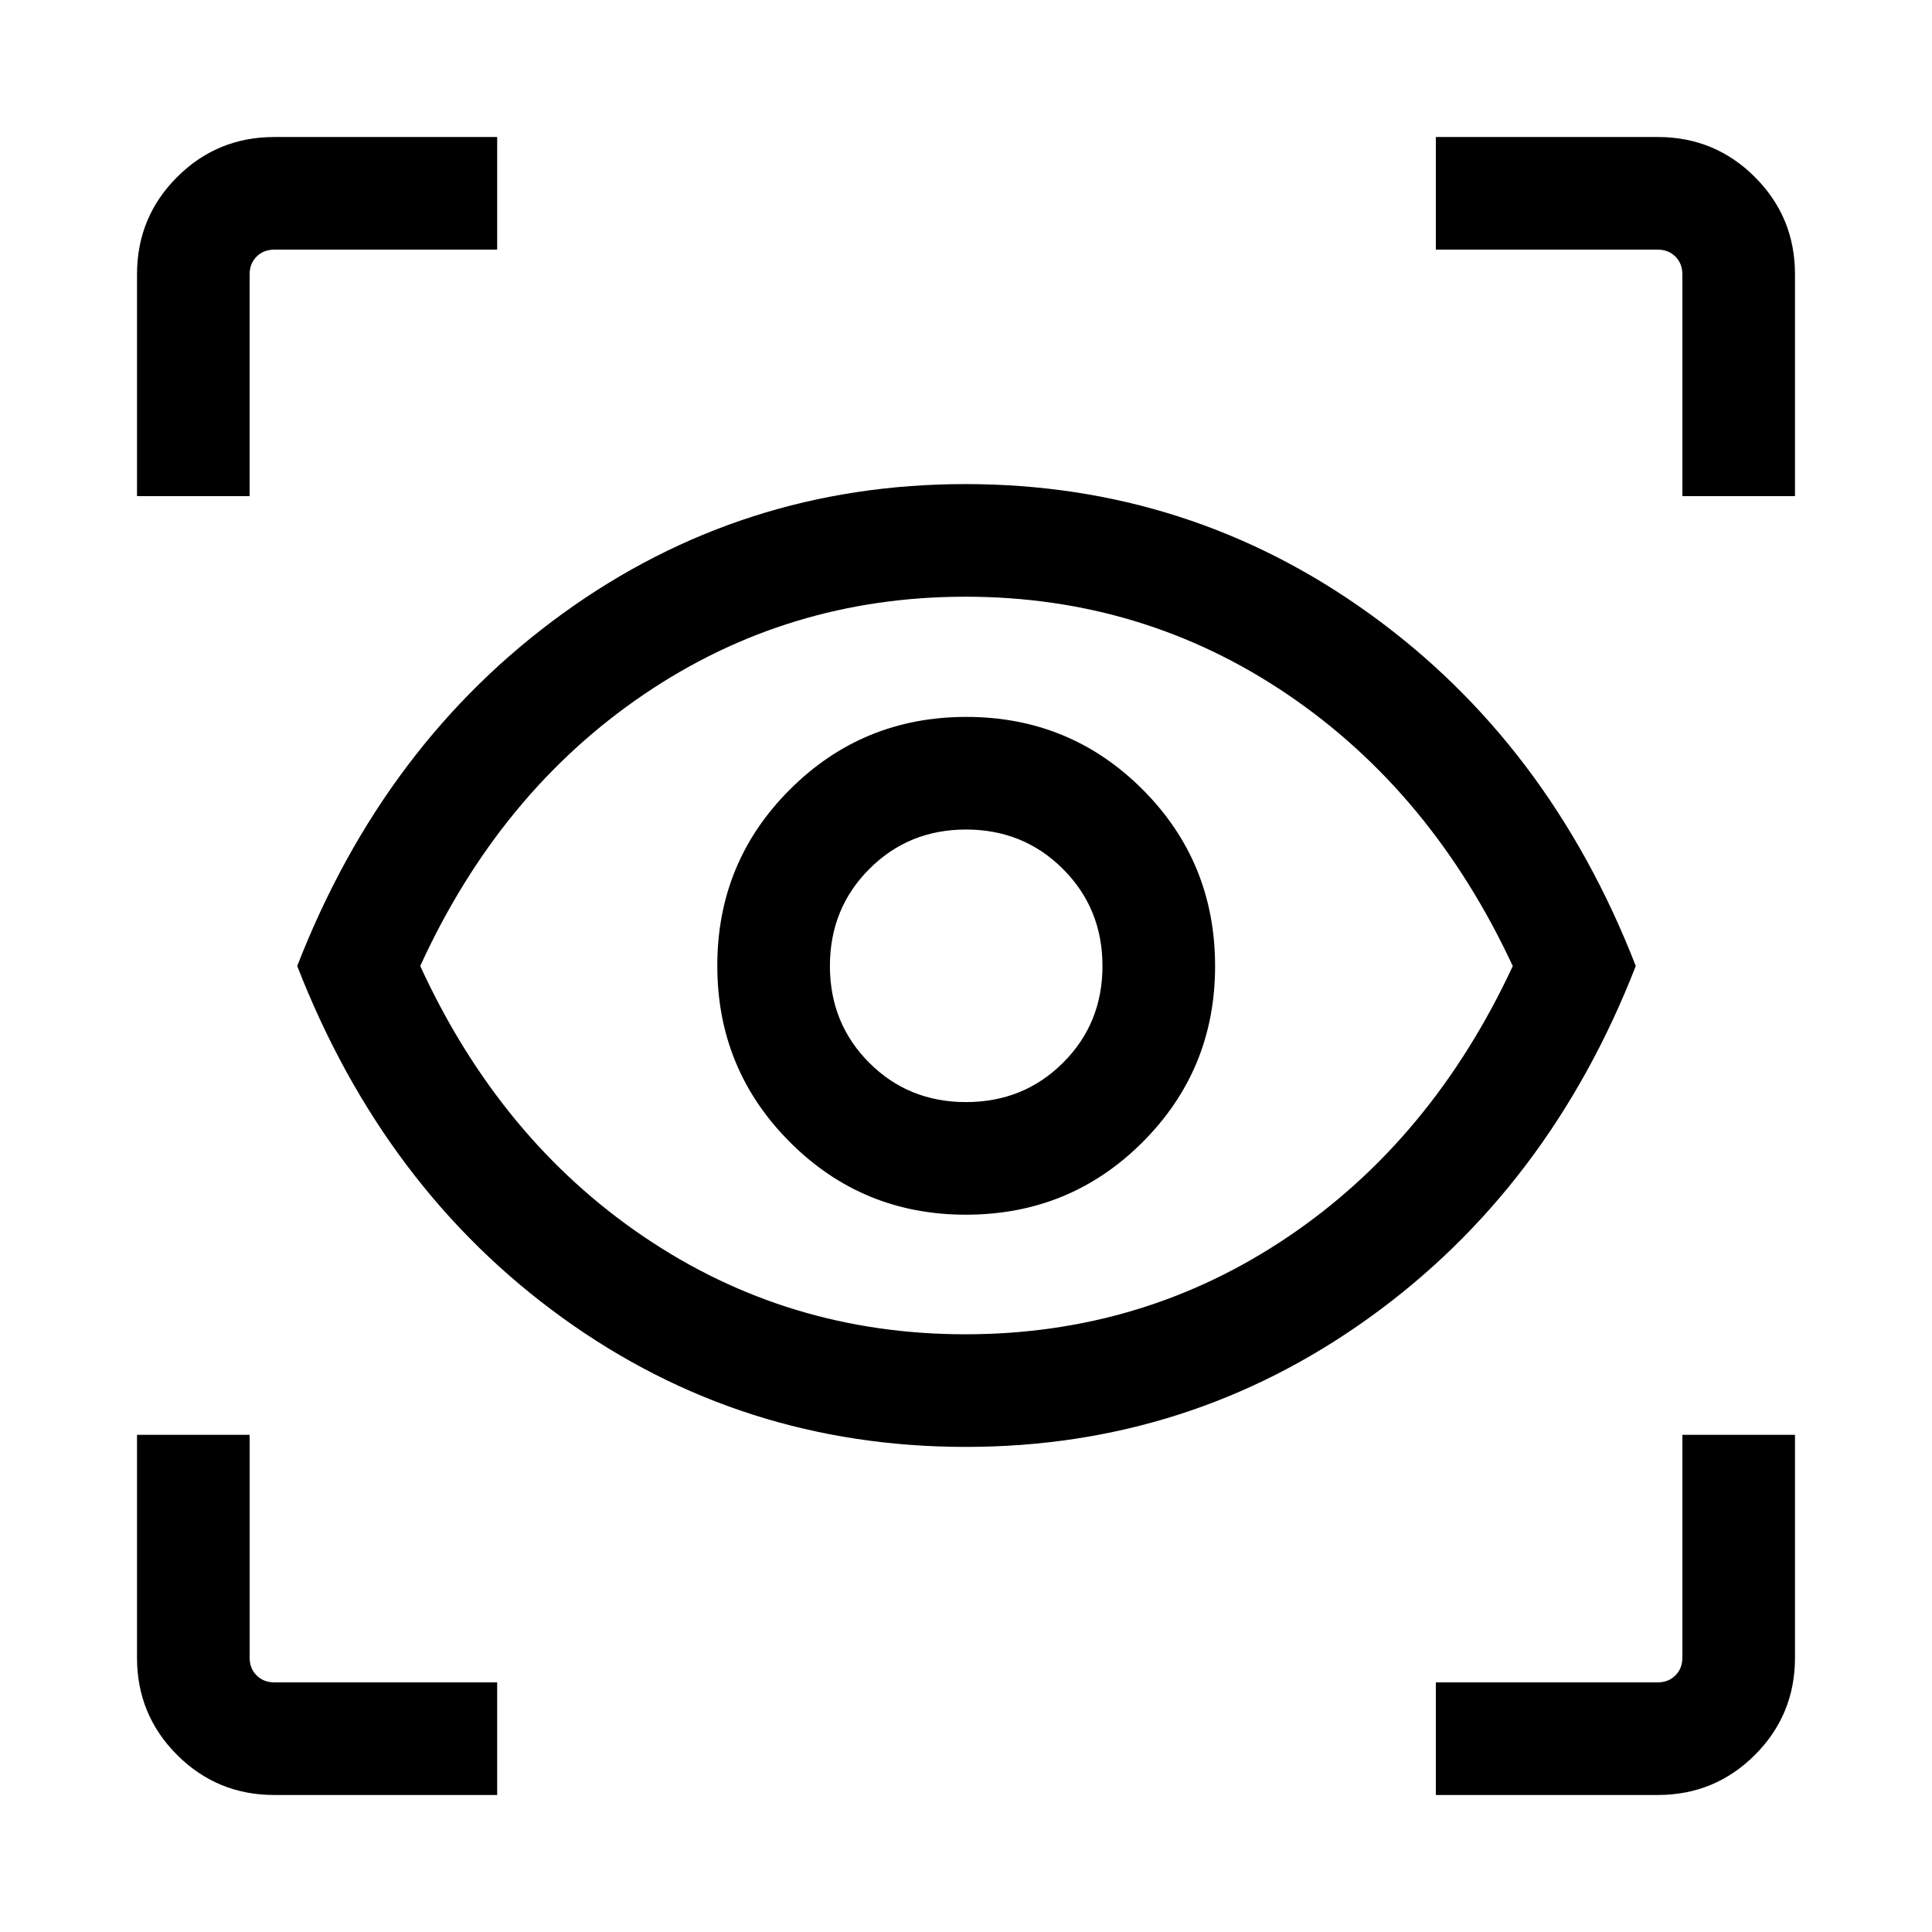 <svg xmlns="http://www.w3.org/2000/svg" height="24px" viewBox="0 -960 960 960" width="24px" fill="#00034"><path d="M247.04-68.08H136.28q-28.37 0-48.29-19.91-19.91-19.92-19.91-48.29v-110.76h55.96v110.69q0 5.39 3.46 8.85t8.85 3.46h110.69v55.96Zm466.42 0v-55.96h110.19q5.39 0 8.85-3.46t3.46-8.85v-110.69h55.96v110.76q0 28.37-19.91 48.29-19.92 19.91-48.29 19.91H713.46ZM479.94-241.04q-111.48 0-200.3-64.04Q190.81-369.12 147.69-480q43.12-110.88 131.98-175.17 88.86-64.29 200.07-64.29 111.2 0 200.57 64.29 89.38 64.29 132.5 175.17-43.12 110.58-132.45 174.77-89.32 64.19-200.42 64.19Zm-.25-55.96q88.44 0 160.15-48.33 71.7-48.33 111.85-134.63-40.15-86.31-111.85-134.92-71.71-48.62-160.15-48.62-88.28 0-159.85 48.62Q248.27-566.27 208.81-480q39.46 85.96 111.03 134.48Q391.41-297 479.69-297Zm.22-59.42q51.78 0 87.82-36.04 36.04-36.03 36.04-87.45 0-51.78-36.04-87.82-36.04-36.04-87.57-36.04-51.53 0-87.63 36.04-36.11 36.04-36.11 87.57 0 51.53 36.04 87.63 36.03 36.11 87.45 36.11Zm.09-55.96q-28.58 0-48.1-19.56-19.52-19.56-19.52-48.06 0-28.58 19.56-48.19 19.56-19.62 48.06-19.62 28.58 0 48.19 19.62 19.62 19.61 19.62 48.19t-19.62 48.1q-19.61 19.52-48.19 19.52ZM68.08-713.46v-110.26q0-28.37 19.91-48.29 19.92-19.91 48.29-19.91h110.76v55.96H136.35q-5.39 0-8.85 3.46t-3.46 8.85v110.19H68.08Zm767.88 0v-110.19q0-5.39-3.46-8.85t-8.85-3.46H713.46v-55.96h110.26q28.37 0 48.29 19.91 19.91 19.92 19.91 48.29v110.26h-55.96ZM480.5-480.5Z"/></svg>